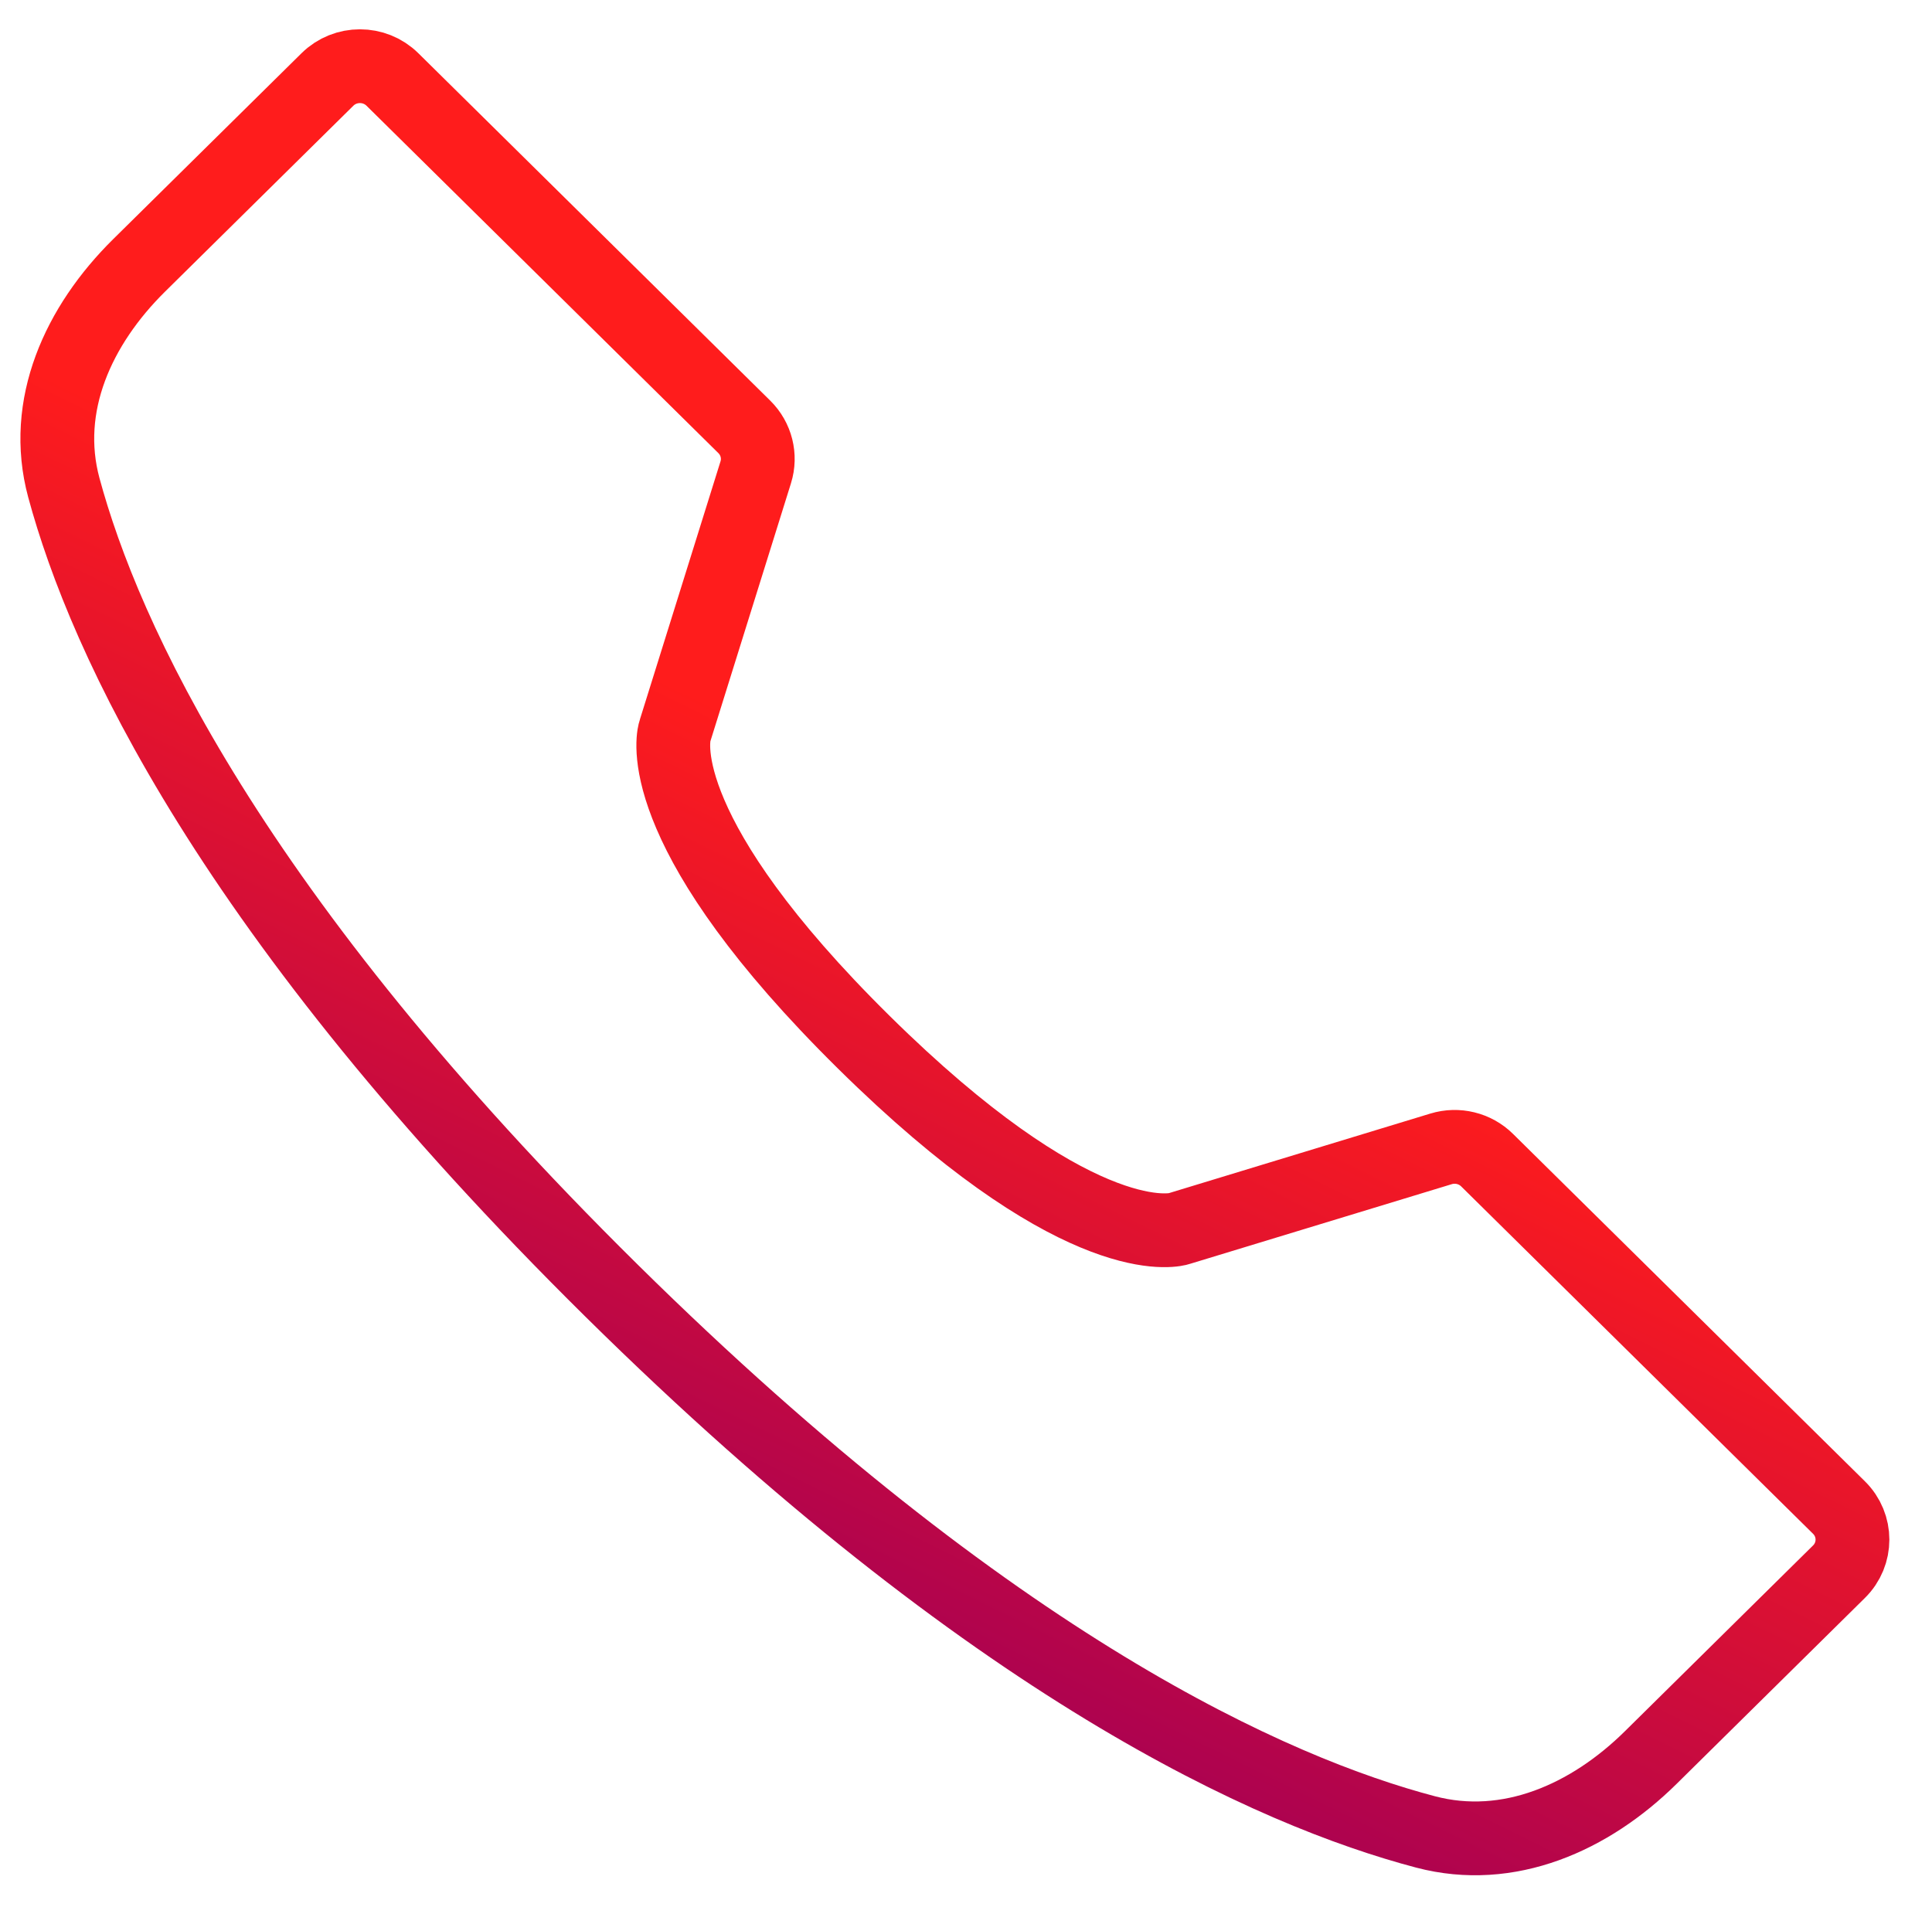 <svg width="77" height="76" viewBox="0 0 77 76" fill="none" xmlns="http://www.w3.org/2000/svg">
<g clip-path="url(#clip0_571_2399)">
<path d="M5.545 10.578L13.05 3.168C13.765 2.462 14.925 2.462 15.64 3.168L29.665 17.016C30.145 17.49 30.32 18.187 30.12 18.827L26.908 29.112C26.899 29.138 26.891 29.163 26.885 29.19C26.783 29.602 26.153 33.375 34.426 41.543C42.699 49.712 46.52 49.089 46.938 48.989C46.965 48.983 46.99 48.974 47.016 48.966L57.433 45.795C58.082 45.597 58.788 45.77 59.268 46.244L73.293 60.092C74.009 60.798 74.009 61.943 73.293 62.649L65.789 70.059C63.365 72.452 60.127 73.895 56.815 73.022C50.759 71.426 39.621 66.5 24.385 51.457C9.149 36.413 4.16 25.417 2.544 19.438C1.66 16.168 3.121 12.971 5.545 10.578Z" stroke="url(#paint0_linear_571_2399)" stroke-width="2.941"/>
</g>
<defs>
<linearGradient id="paint0_linear_571_2399" x1="14.345" y1="1.889" x2="-9.265" y2="49.715" gradientUnits="userSpaceOnUse">
<stop offset="0.323" stop-color="#FF1C1C"/>
<stop offset="0.935" stop-color="#A60054"/>
</linearGradient>
<clipPath id="clip0_571_2399">
<rect width="76.5" height="75.532" fill="white"/>
</clipPath>
</defs>
</svg>
